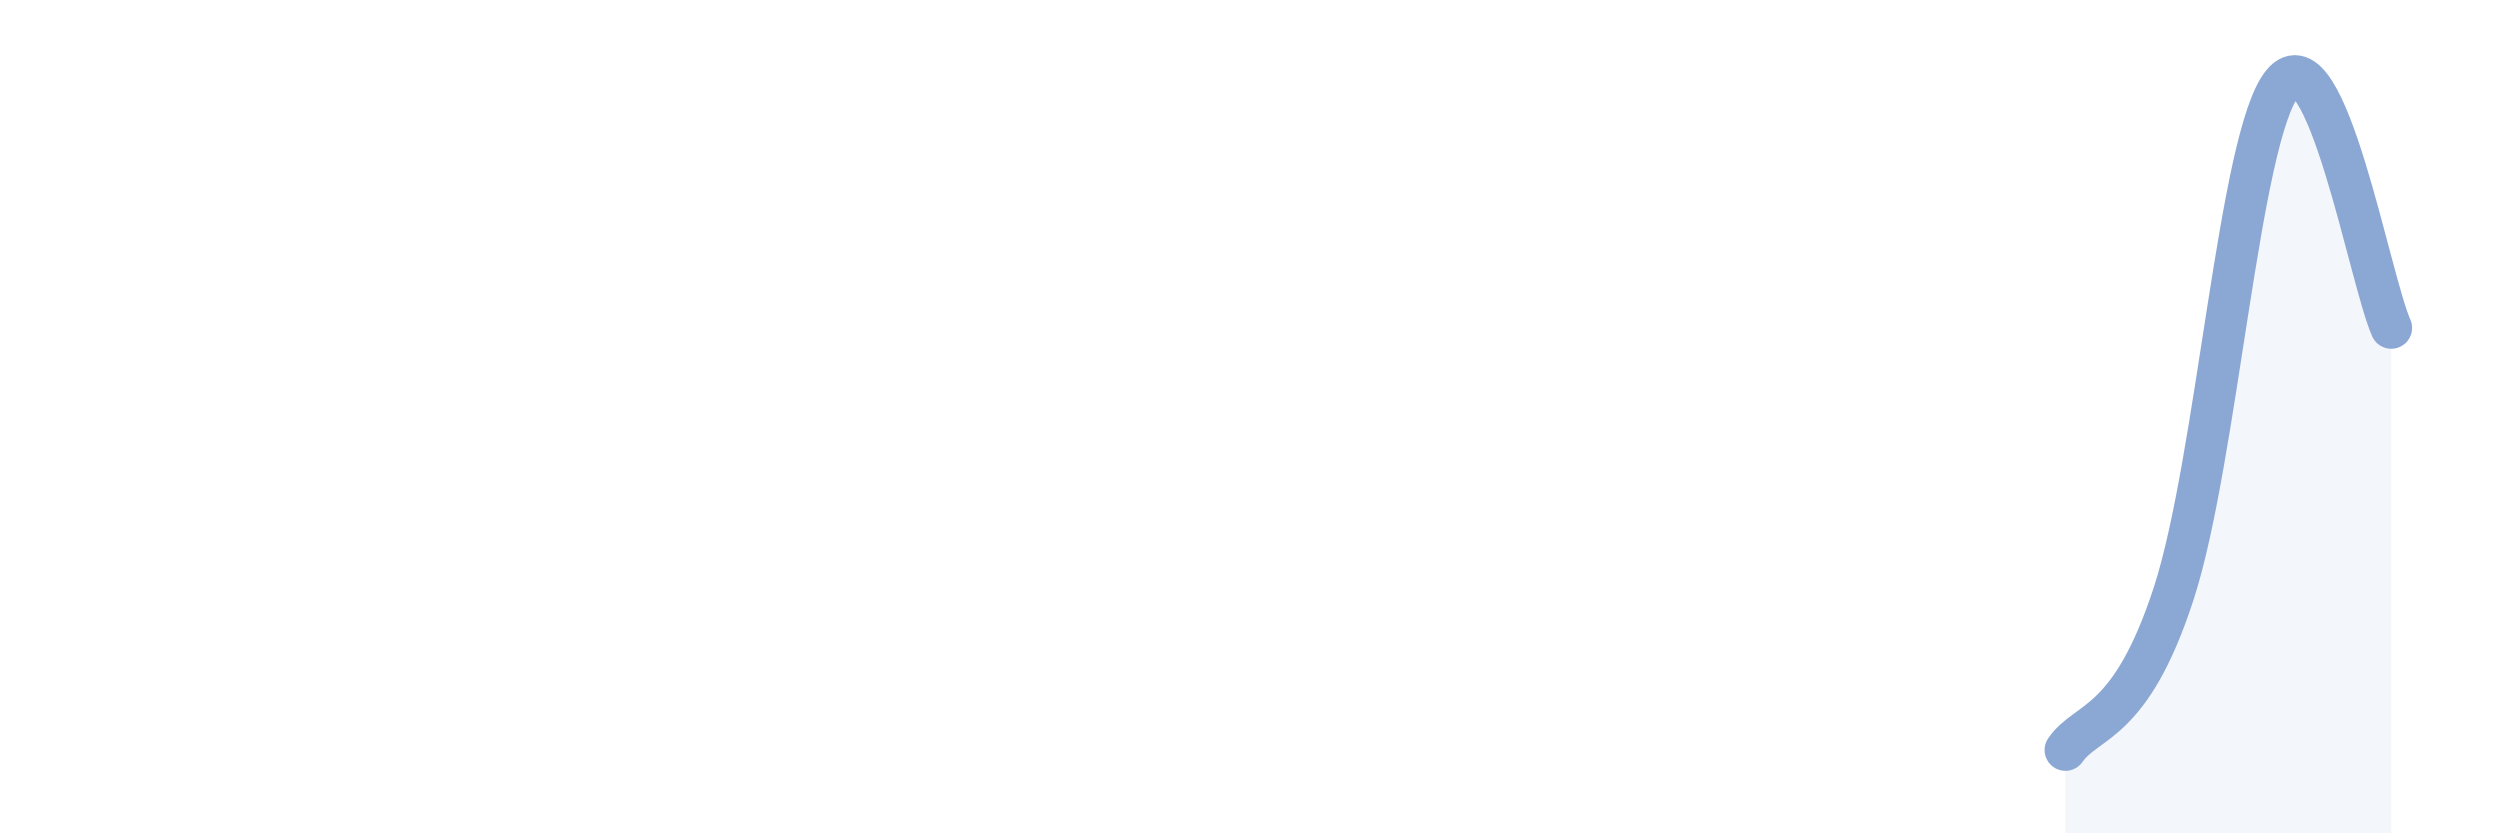 
    <svg width="60" height="20" viewBox="0 0 60 20" xmlns="http://www.w3.org/2000/svg">
      <path
        d="M 49.57,18 C 50.09,17.25 51.13,17.44 52.17,14.24 C 53.21,11.04 53.74,3.27 54.78,2 C 55.82,0.73 56.87,6.7 57.39,7.87L57.39 20L49.57 20Z"
        fill="#8ba7d3"
        opacity="0.1"
        stroke-linecap="round"
        stroke-linejoin="round"
      />
      <path
        d="M 49.57,18 C 50.09,17.25 51.13,17.44 52.17,14.24 C 53.21,11.04 53.74,3.27 54.78,2 C 55.82,0.73 56.87,6.7 57.39,7.87"
        stroke="#8ba7d3"
        stroke-width="1"
        fill="none"
        stroke-linecap="round"
        stroke-linejoin="round"
      />
    </svg>
  